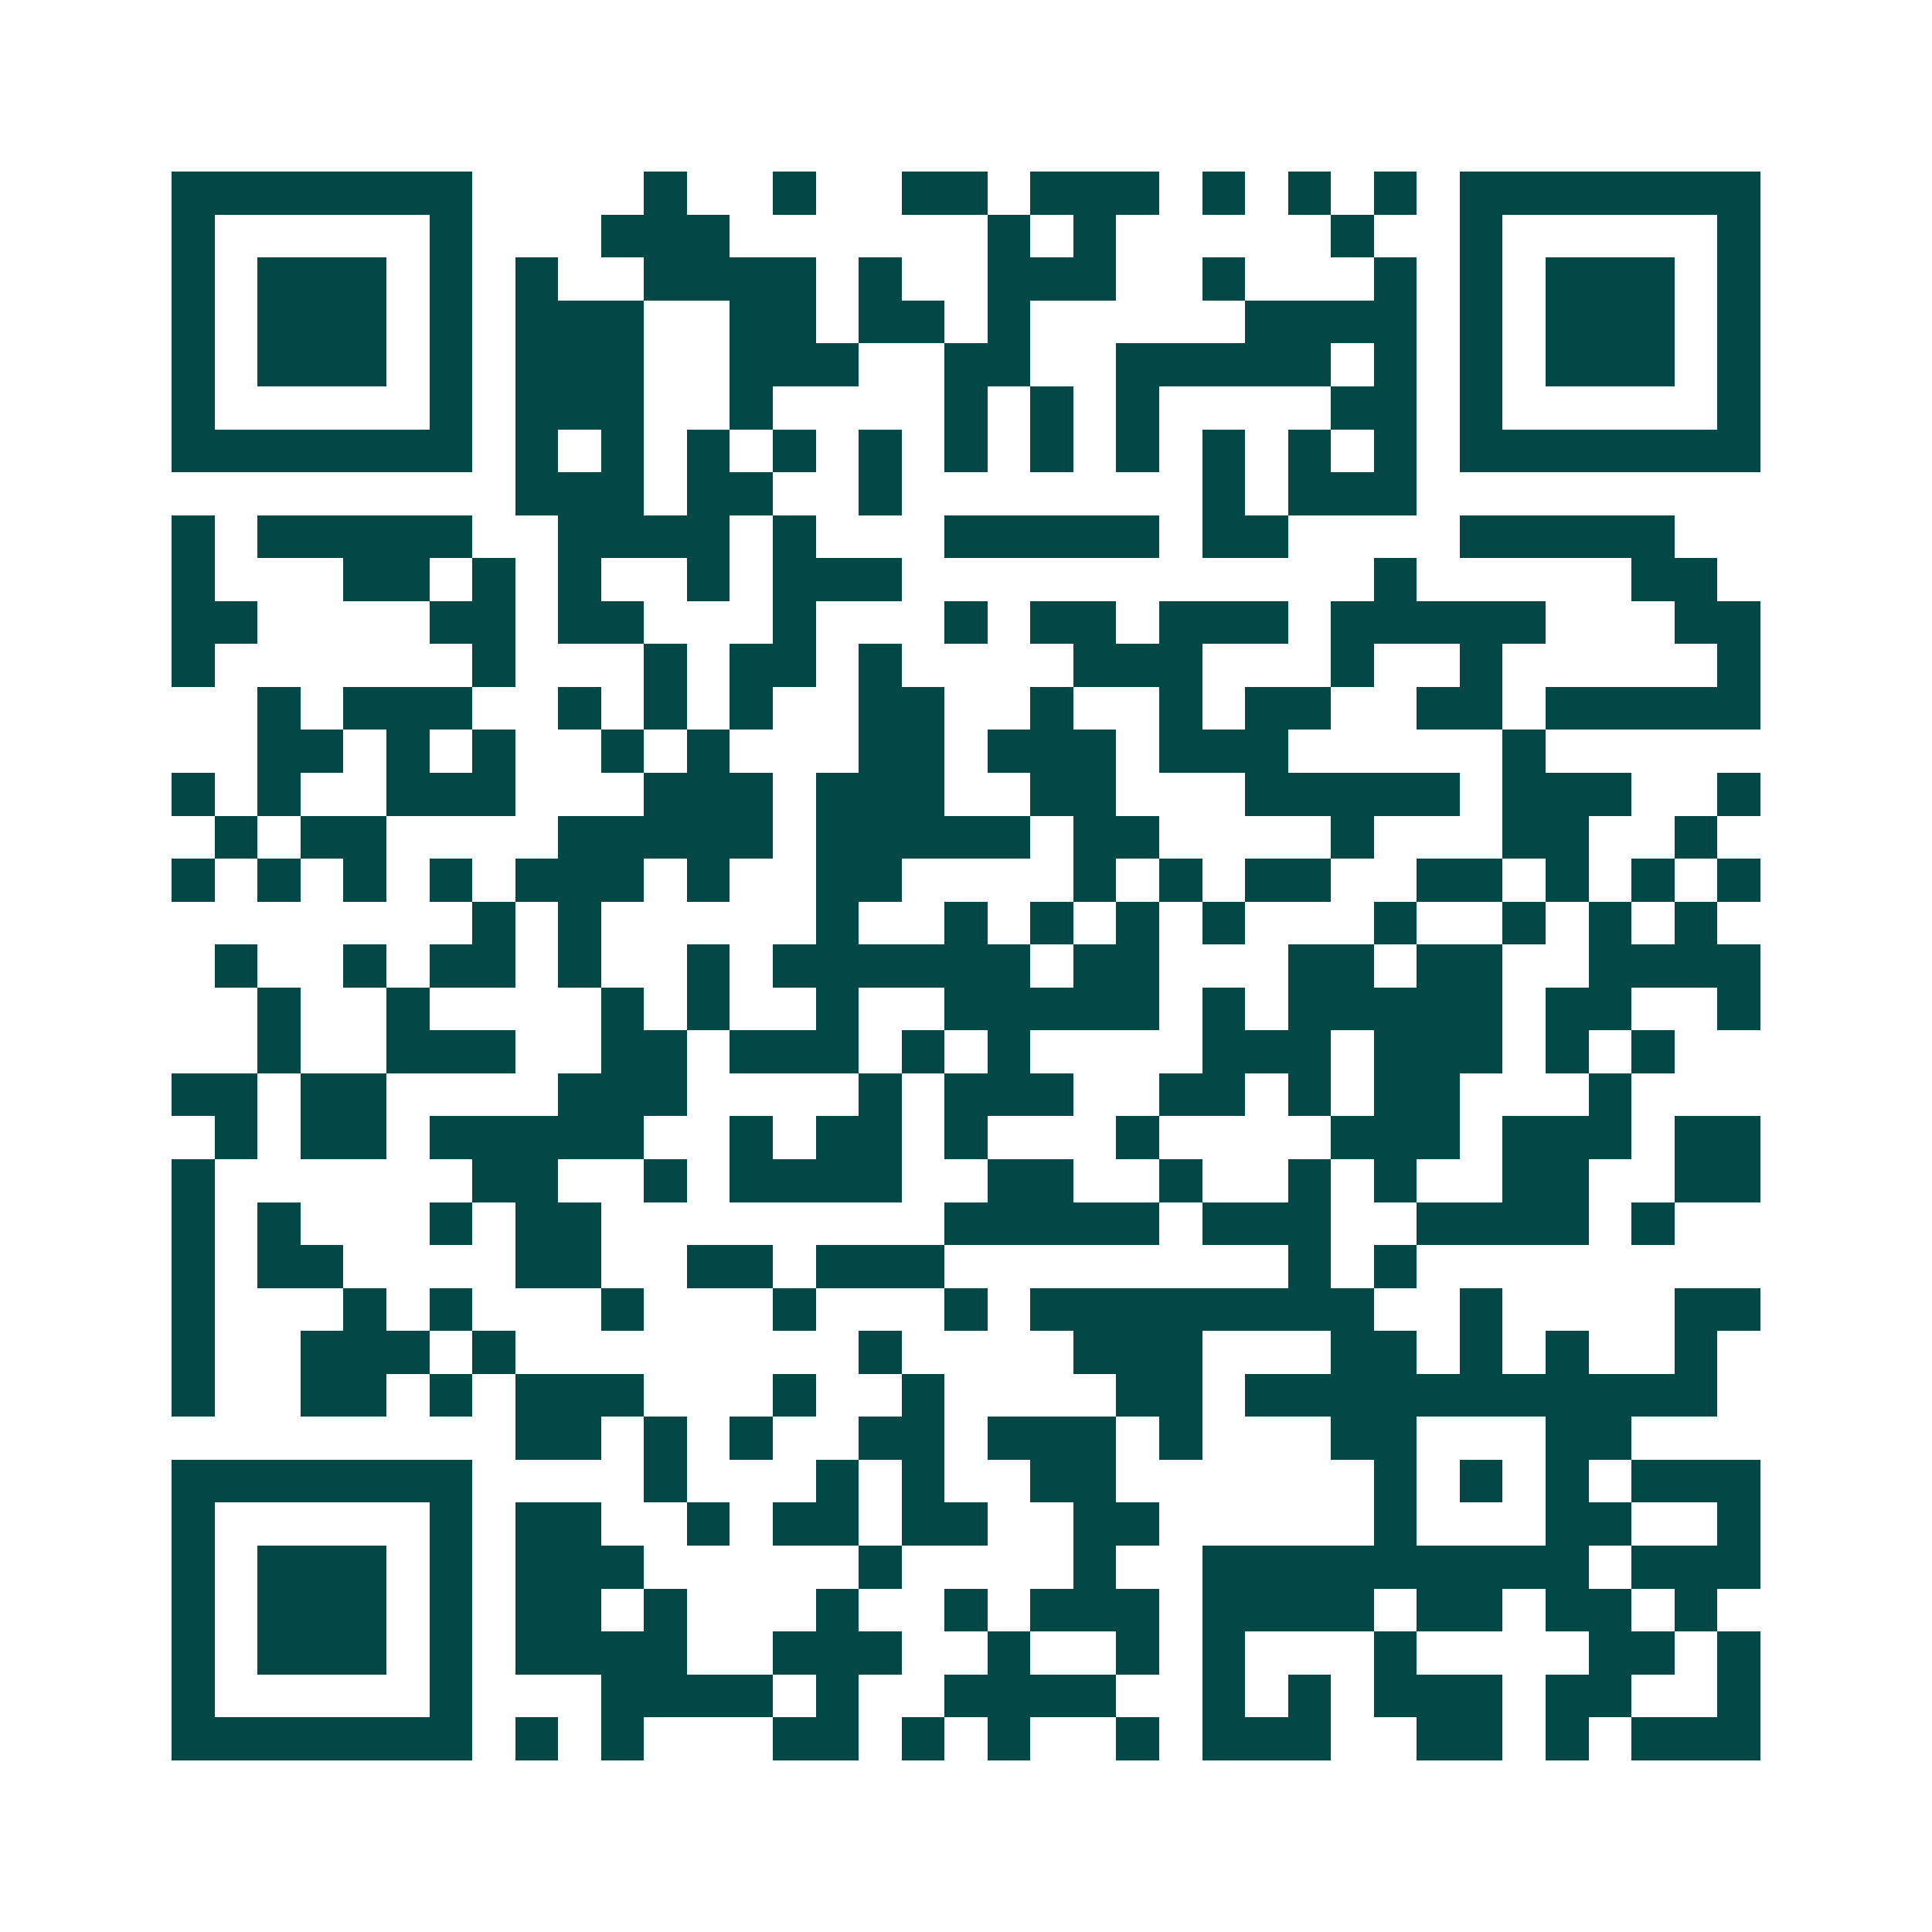 <svg xmlns="http://www.w3.org/2000/svg" width="200" height="200" viewBox="0 0 45 45" shape-rendering="crispEdges"><path fill="#ffffff" d="M0 0h45v45H0z"/><path stroke="#014847" d="M4 4.5h7m4 0h1m2 0h1m2 0h2m1 0h3m1 0h1m1 0h1m1 0h1m1 0h7M4 5.5h1m5 0h1m3 0h3m6 0h1m1 0h1m5 0h1m2 0h1m5 0h1M4 6.5h1m1 0h3m1 0h1m1 0h1m2 0h4m1 0h1m2 0h3m2 0h1m3 0h1m1 0h1m1 0h3m1 0h1M4 7.5h1m1 0h3m1 0h1m1 0h3m2 0h2m1 0h2m1 0h1m5 0h4m1 0h1m1 0h3m1 0h1M4 8.5h1m1 0h3m1 0h1m1 0h3m2 0h3m2 0h2m2 0h5m1 0h1m1 0h1m1 0h3m1 0h1M4 9.5h1m5 0h1m1 0h3m2 0h1m4 0h1m1 0h1m1 0h1m4 0h2m1 0h1m5 0h1M4 10.5h7m1 0h1m1 0h1m1 0h1m1 0h1m1 0h1m1 0h1m1 0h1m1 0h1m1 0h1m1 0h1m1 0h1m1 0h7M12 11.5h3m1 0h2m2 0h1m7 0h1m1 0h3M4 12.5h1m1 0h5m2 0h4m1 0h1m3 0h5m1 0h2m4 0h5M4 13.5h1m3 0h2m1 0h1m1 0h1m2 0h1m1 0h3m11 0h1m5 0h2M4 14.5h2m4 0h2m1 0h2m3 0h1m3 0h1m1 0h2m1 0h3m1 0h5m3 0h2M4 15.5h1m6 0h1m3 0h1m1 0h2m1 0h1m4 0h3m3 0h1m2 0h1m5 0h1M6 16.5h1m1 0h3m2 0h1m1 0h1m1 0h1m2 0h2m2 0h1m2 0h1m1 0h2m2 0h2m1 0h5M6 17.5h2m1 0h1m1 0h1m2 0h1m1 0h1m3 0h2m1 0h3m1 0h3m5 0h1M4 18.5h1m1 0h1m2 0h3m3 0h3m1 0h3m2 0h2m3 0h5m1 0h3m2 0h1M5 19.5h1m1 0h2m4 0h5m1 0h5m1 0h2m4 0h1m3 0h2m2 0h1M4 20.5h1m1 0h1m1 0h1m1 0h1m1 0h3m1 0h1m2 0h2m4 0h1m1 0h1m1 0h2m2 0h2m1 0h1m1 0h1m1 0h1M11 21.5h1m1 0h1m5 0h1m2 0h1m1 0h1m1 0h1m1 0h1m3 0h1m2 0h1m1 0h1m1 0h1M5 22.5h1m2 0h1m1 0h2m1 0h1m2 0h1m1 0h6m1 0h2m3 0h2m1 0h2m2 0h4M6 23.5h1m2 0h1m4 0h1m1 0h1m2 0h1m2 0h5m1 0h1m1 0h5m1 0h2m2 0h1M6 24.5h1m2 0h3m2 0h2m1 0h3m1 0h1m1 0h1m4 0h3m1 0h3m1 0h1m1 0h1M4 25.5h2m1 0h2m4 0h3m4 0h1m1 0h3m2 0h2m1 0h1m1 0h2m3 0h1M5 26.5h1m1 0h2m1 0h5m2 0h1m1 0h2m1 0h1m3 0h1m4 0h3m1 0h3m1 0h2M4 27.5h1m6 0h2m2 0h1m1 0h4m2 0h2m2 0h1m2 0h1m1 0h1m2 0h2m2 0h2M4 28.5h1m1 0h1m3 0h1m1 0h2m8 0h5m1 0h3m2 0h4m1 0h1M4 29.5h1m1 0h2m4 0h2m2 0h2m1 0h3m8 0h1m1 0h1M4 30.5h1m3 0h1m1 0h1m3 0h1m3 0h1m3 0h1m1 0h8m2 0h1m4 0h2M4 31.5h1m2 0h3m1 0h1m8 0h1m4 0h3m3 0h2m1 0h1m1 0h1m2 0h1M4 32.5h1m2 0h2m1 0h1m1 0h3m3 0h1m2 0h1m4 0h2m1 0h11M12 33.5h2m1 0h1m1 0h1m2 0h2m1 0h3m1 0h1m3 0h2m3 0h2M4 34.5h7m4 0h1m3 0h1m1 0h1m2 0h2m6 0h1m1 0h1m1 0h1m1 0h3M4 35.5h1m5 0h1m1 0h2m2 0h1m1 0h2m1 0h2m2 0h2m5 0h1m3 0h2m2 0h1M4 36.5h1m1 0h3m1 0h1m1 0h3m5 0h1m4 0h1m2 0h9m1 0h3M4 37.5h1m1 0h3m1 0h1m1 0h2m1 0h1m3 0h1m2 0h1m1 0h3m1 0h4m1 0h2m1 0h2m1 0h1M4 38.5h1m1 0h3m1 0h1m1 0h4m2 0h3m2 0h1m2 0h1m1 0h1m3 0h1m4 0h2m1 0h1M4 39.5h1m5 0h1m3 0h4m1 0h1m2 0h4m2 0h1m1 0h1m1 0h3m1 0h2m2 0h1M4 40.5h7m1 0h1m1 0h1m3 0h2m1 0h1m1 0h1m2 0h1m1 0h3m2 0h2m1 0h1m1 0h3"/></svg>
